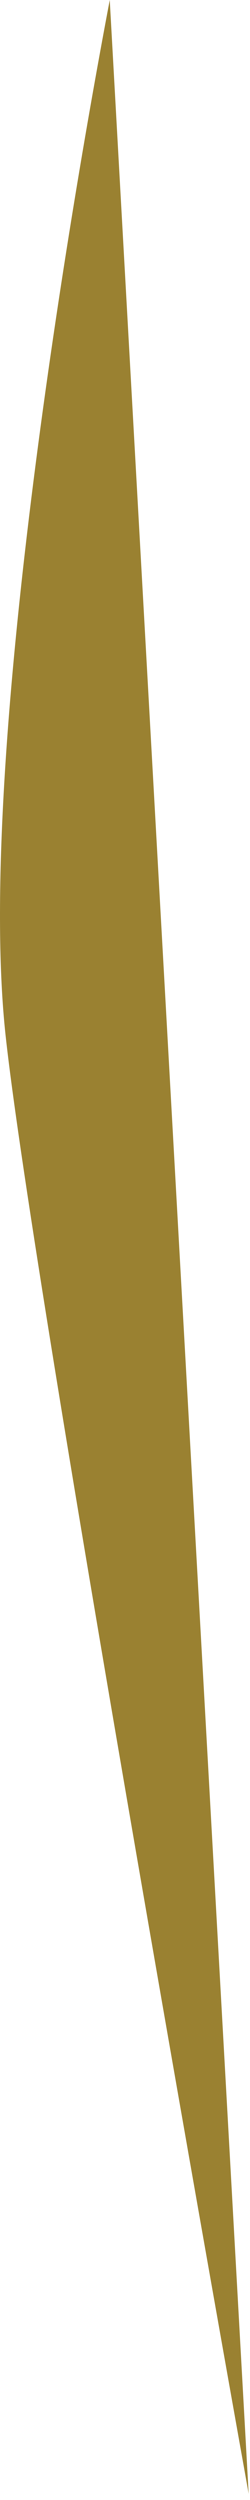 <?xml version="1.0" encoding="utf-8"?>
<svg xmlns="http://www.w3.org/2000/svg" fill="none" height="100%" overflow="visible" preserveAspectRatio="none" style="display: block;" viewBox="0 0 6 60" width="100%">
<path d="M2.634 0C1.466 6.169 -0.534 18.672 0.133 24.84C0.8 31.009 5.968 59.851 5.968 59.851L2.634 0Z" fill="#9A8131" id="Vector"/>
</svg>